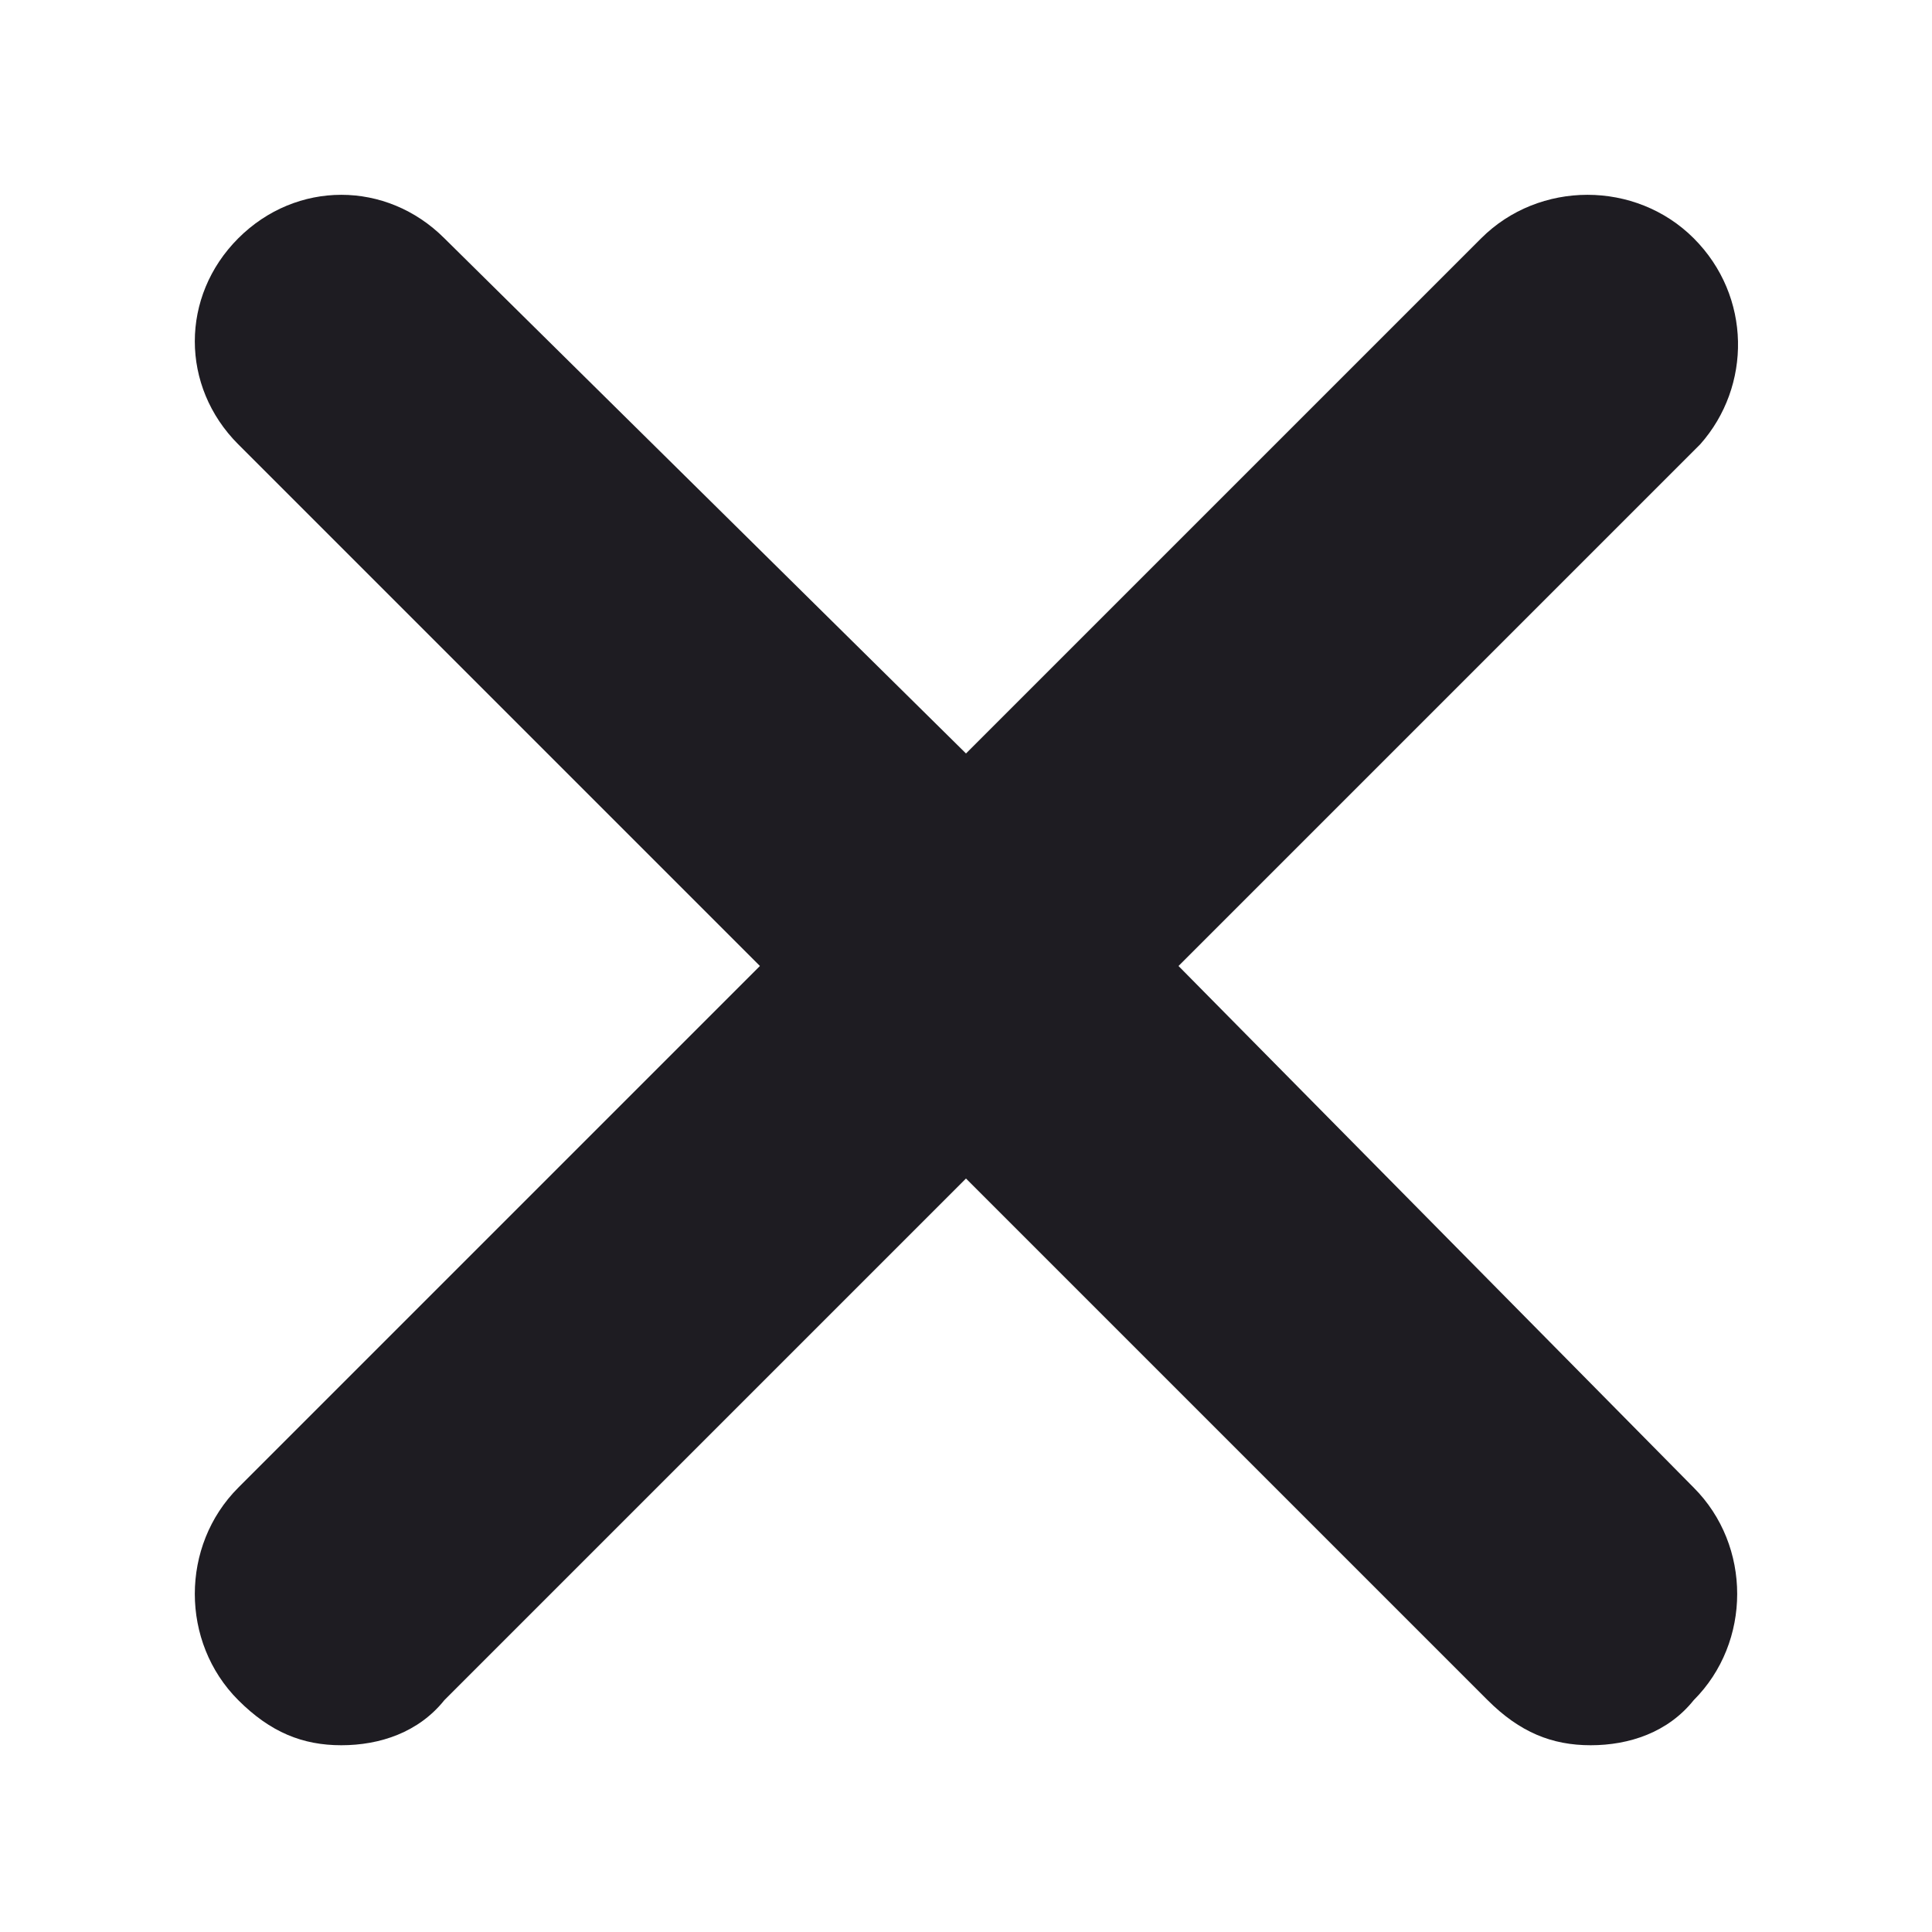 <?xml version="1.0" encoding="utf-8"?>
<svg version="1.1" id="Layer_1" xmlns="http://www.w3.org/2000/svg" xmlns:xlink="http://www.w3.org/1999/xlink" x="0px" y="0px"
	viewBox="0 0 30 30" style="enable-background:new 0 0 30 30;" xml:space="preserve">
<style type="text/css">
	.st0{fill:#1E1C22;}
</style>
<g>
	<path class="st0" d="M26.3,3.7c-0.9-0.9-2.4-0.9-3.3,0L15,11.7L6.9,3.7C6,2.8,4.6,2.8,3.7,3.7S2.8,6,3.7,6.9l8.1,8.1l-8.1,8.1
		c-0.9,0.9-0.9,2.4,0,3.3c0.5,0.5,1,0.7,1.6,0.7s1.2-0.2,1.6-0.7l8.1-8.1l8.1,8.1c0.5,0.5,1,0.7,1.6,0.7c0.6,0,1.2-0.2,1.6-0.7
		c0.9-0.9,0.9-2.4,0-3.3L18.3,15l8.1-8.1C27.2,6,27.2,4.6,26.3,3.7z"/>
</g>
</svg>